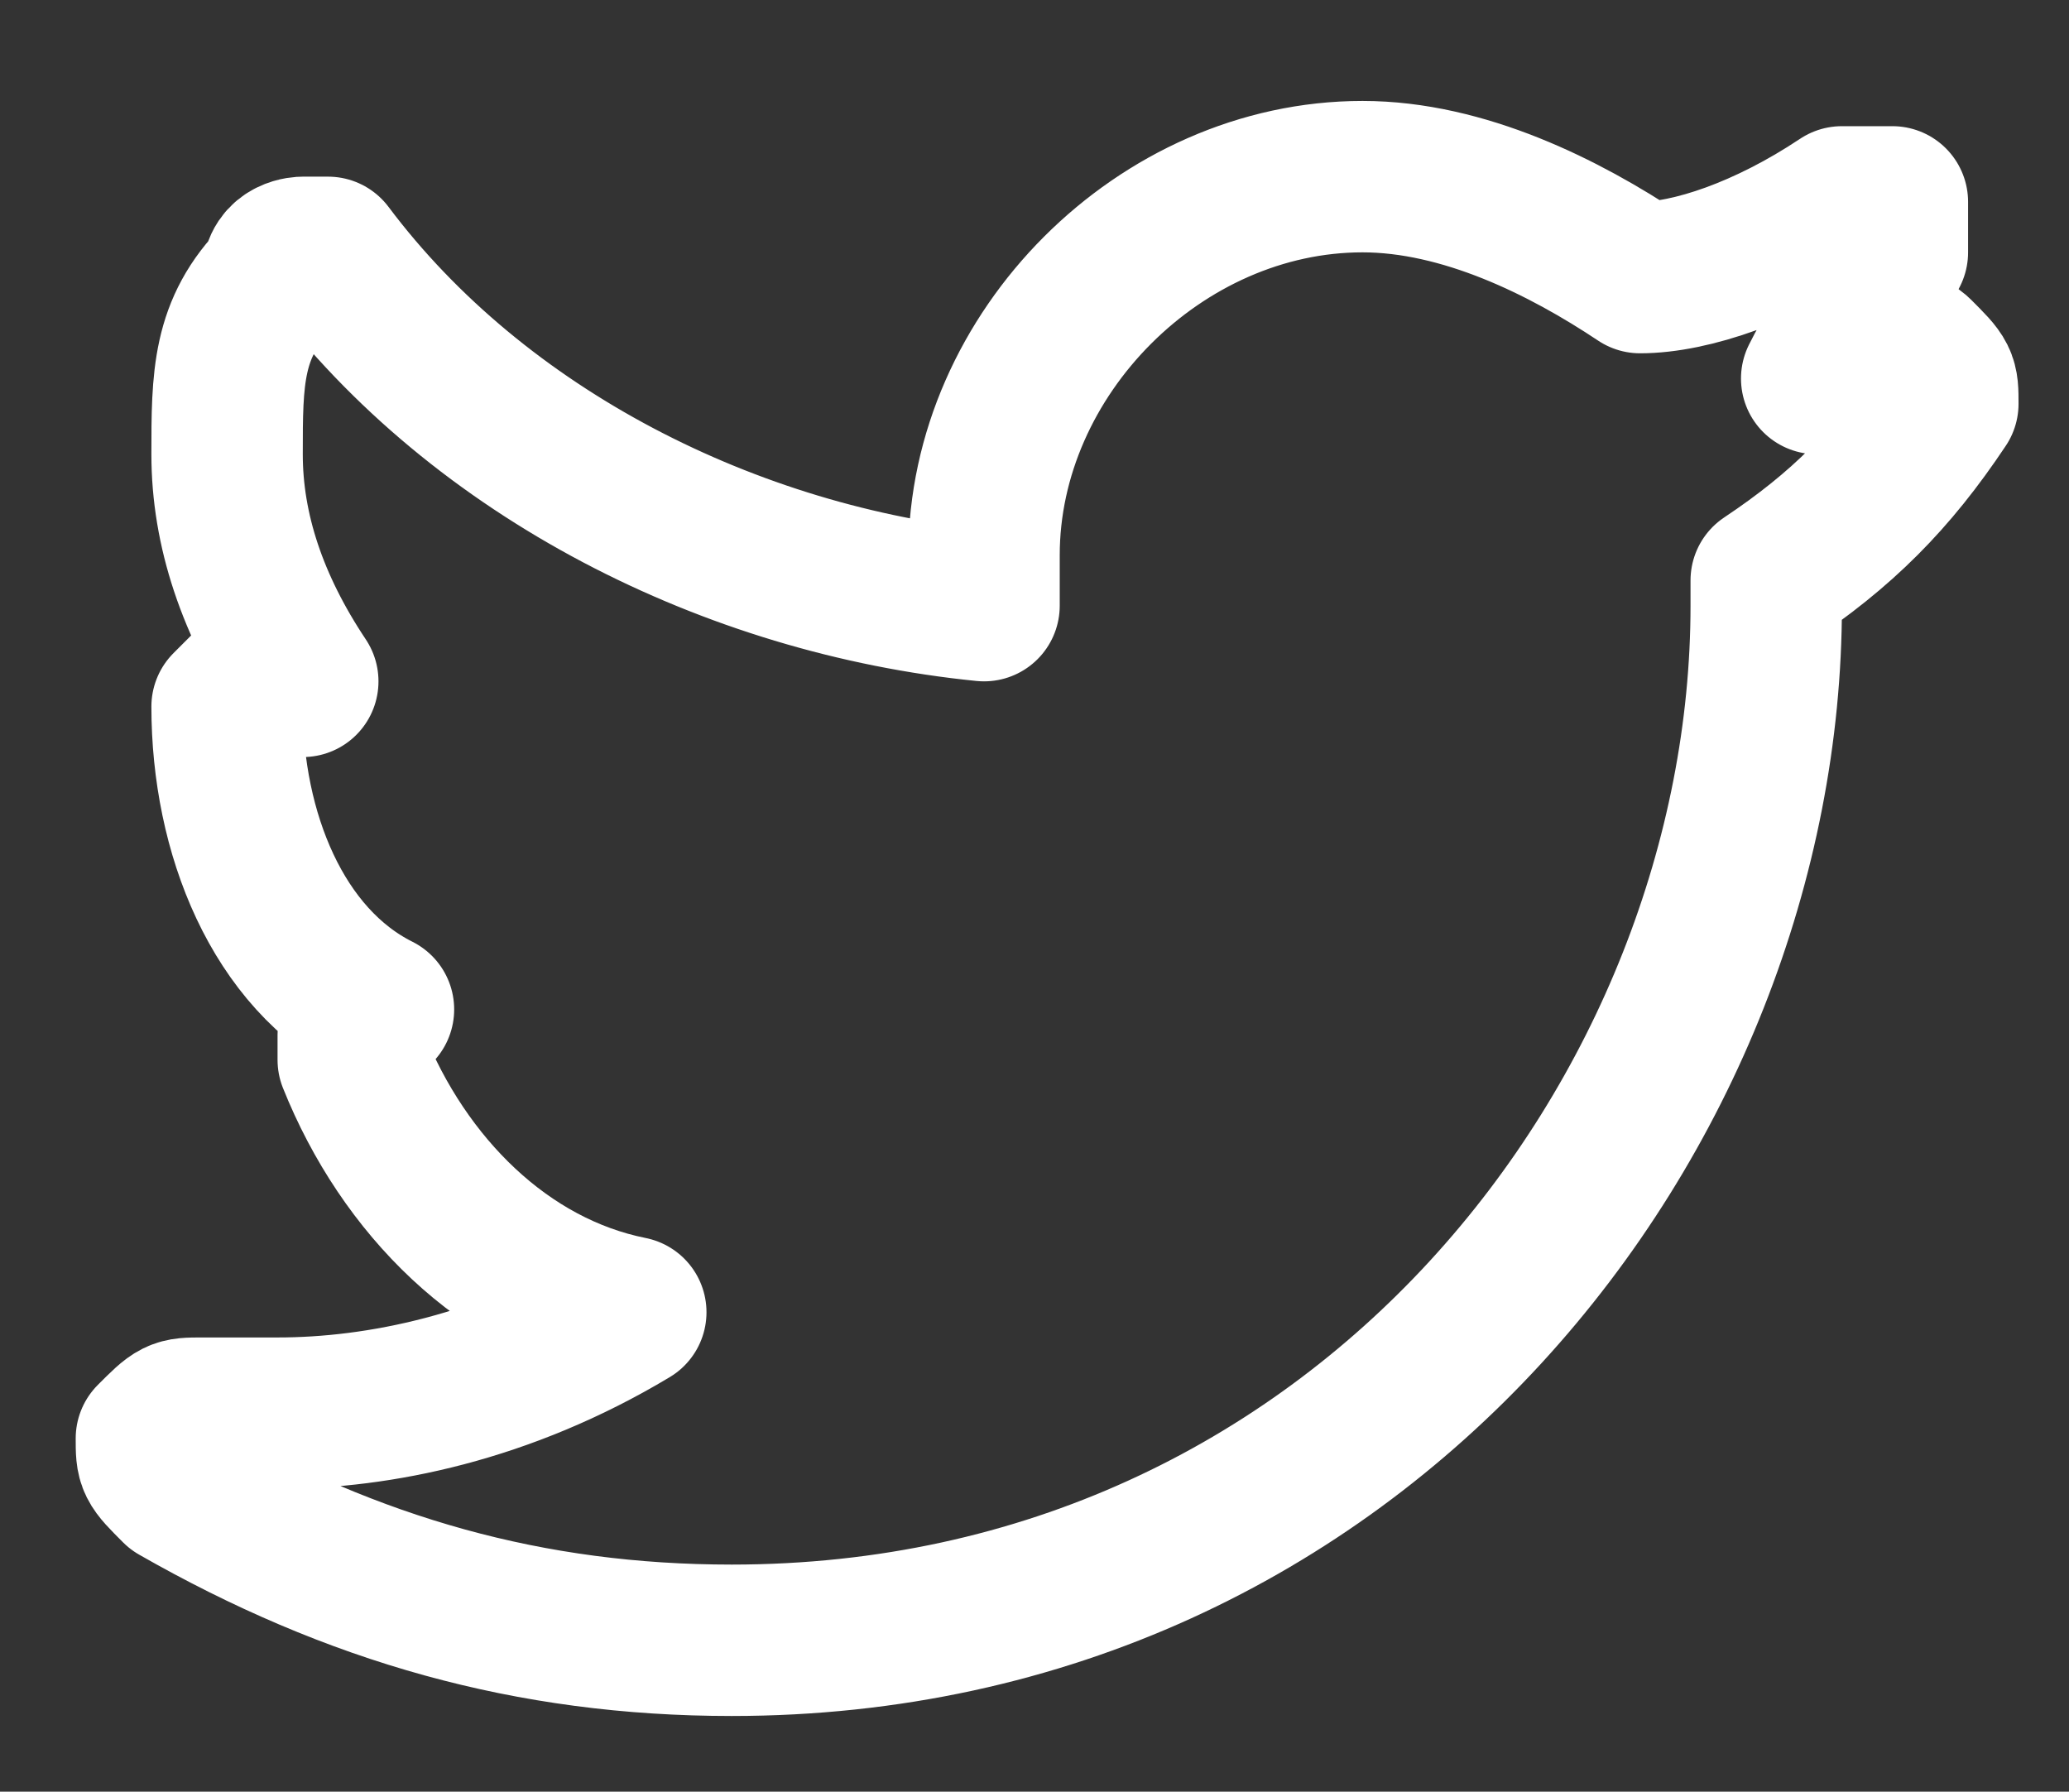 <?xml version="1.0" encoding="utf-8"?>
<!-- Generator: Adobe Illustrator 19.0.0, SVG Export Plug-In . SVG Version: 6.00 Build 0)  -->
<svg version="1.0" id="Layer_1" xmlns="http://www.w3.org/2000/svg" xmlns:xlink="http://www.w3.org/1999/xlink" x="0px" y="0px"
	 viewBox="0 0 8.2 7.1" enable-background="new 0 0 8.2 7.1" xml:space="preserve">
<rect x="0" y="0" width="8.2" height="7.1" fill="#333333" stroke="none"/>
<path fill="none" stroke="#fff" stroke-width="0.6" stroke-linecap="round" stroke-linejoin="round" stroke-miterlimit="10" d="
	M7.6,1.4c0,0-0.1-0.1-0.2,0c-0.1,0-0.2,0.1-0.2,0.1C7.3,1.3,7.4,1.2,7.5,1c0-0.1,0-0.1,0-0.2c0,0-0.1,0-0.2,0C7,1,6.7,1.1,6.5,1.1
	C6.2,0.9,5.8,0.7,5.4,0.7c-0.8,0-1.5,0.7-1.5,1.5c0,0.1,0,0.1,0,0.2C2.9,2.3,1.9,1.8,1.3,1C1.3,1,1.2,1,1.2,1c0,0-0.1,0-0.1,0.1
	C0.9,1.3,0.9,1.5,0.9,1.8c0,0.3,0.1,0.6,0.3,0.9c0,0-0.1,0-0.1,0c0,0-0.1,0-0.1,0c0,0-0.1,0.1-0.1,0.1c0,0.5,0.2,1,0.6,1.2
	c0,0-0.1,0-0.1,0.1c0,0,0,0.1,0,0.1c0.2,0.5,0.6,0.9,1.1,1C2,5.5,1.5,5.6,1.1,5.6c-0.1,0-0.2,0-0.3,0c-0.1,0-0.1,0-0.2,0.1
	c0,0.1,0,0.1,0.1,0.2c0.7,0.4,1.4,0.6,2.2,0.6C5.4,6.5,7,4.4,7,2.4c0,0,0-0.1,0-0.1c0.3-0.2,0.5-0.4,0.7-0.7
	C7.7,1.5,7.7,1.5,7.6,1.4z"/>
</svg>
